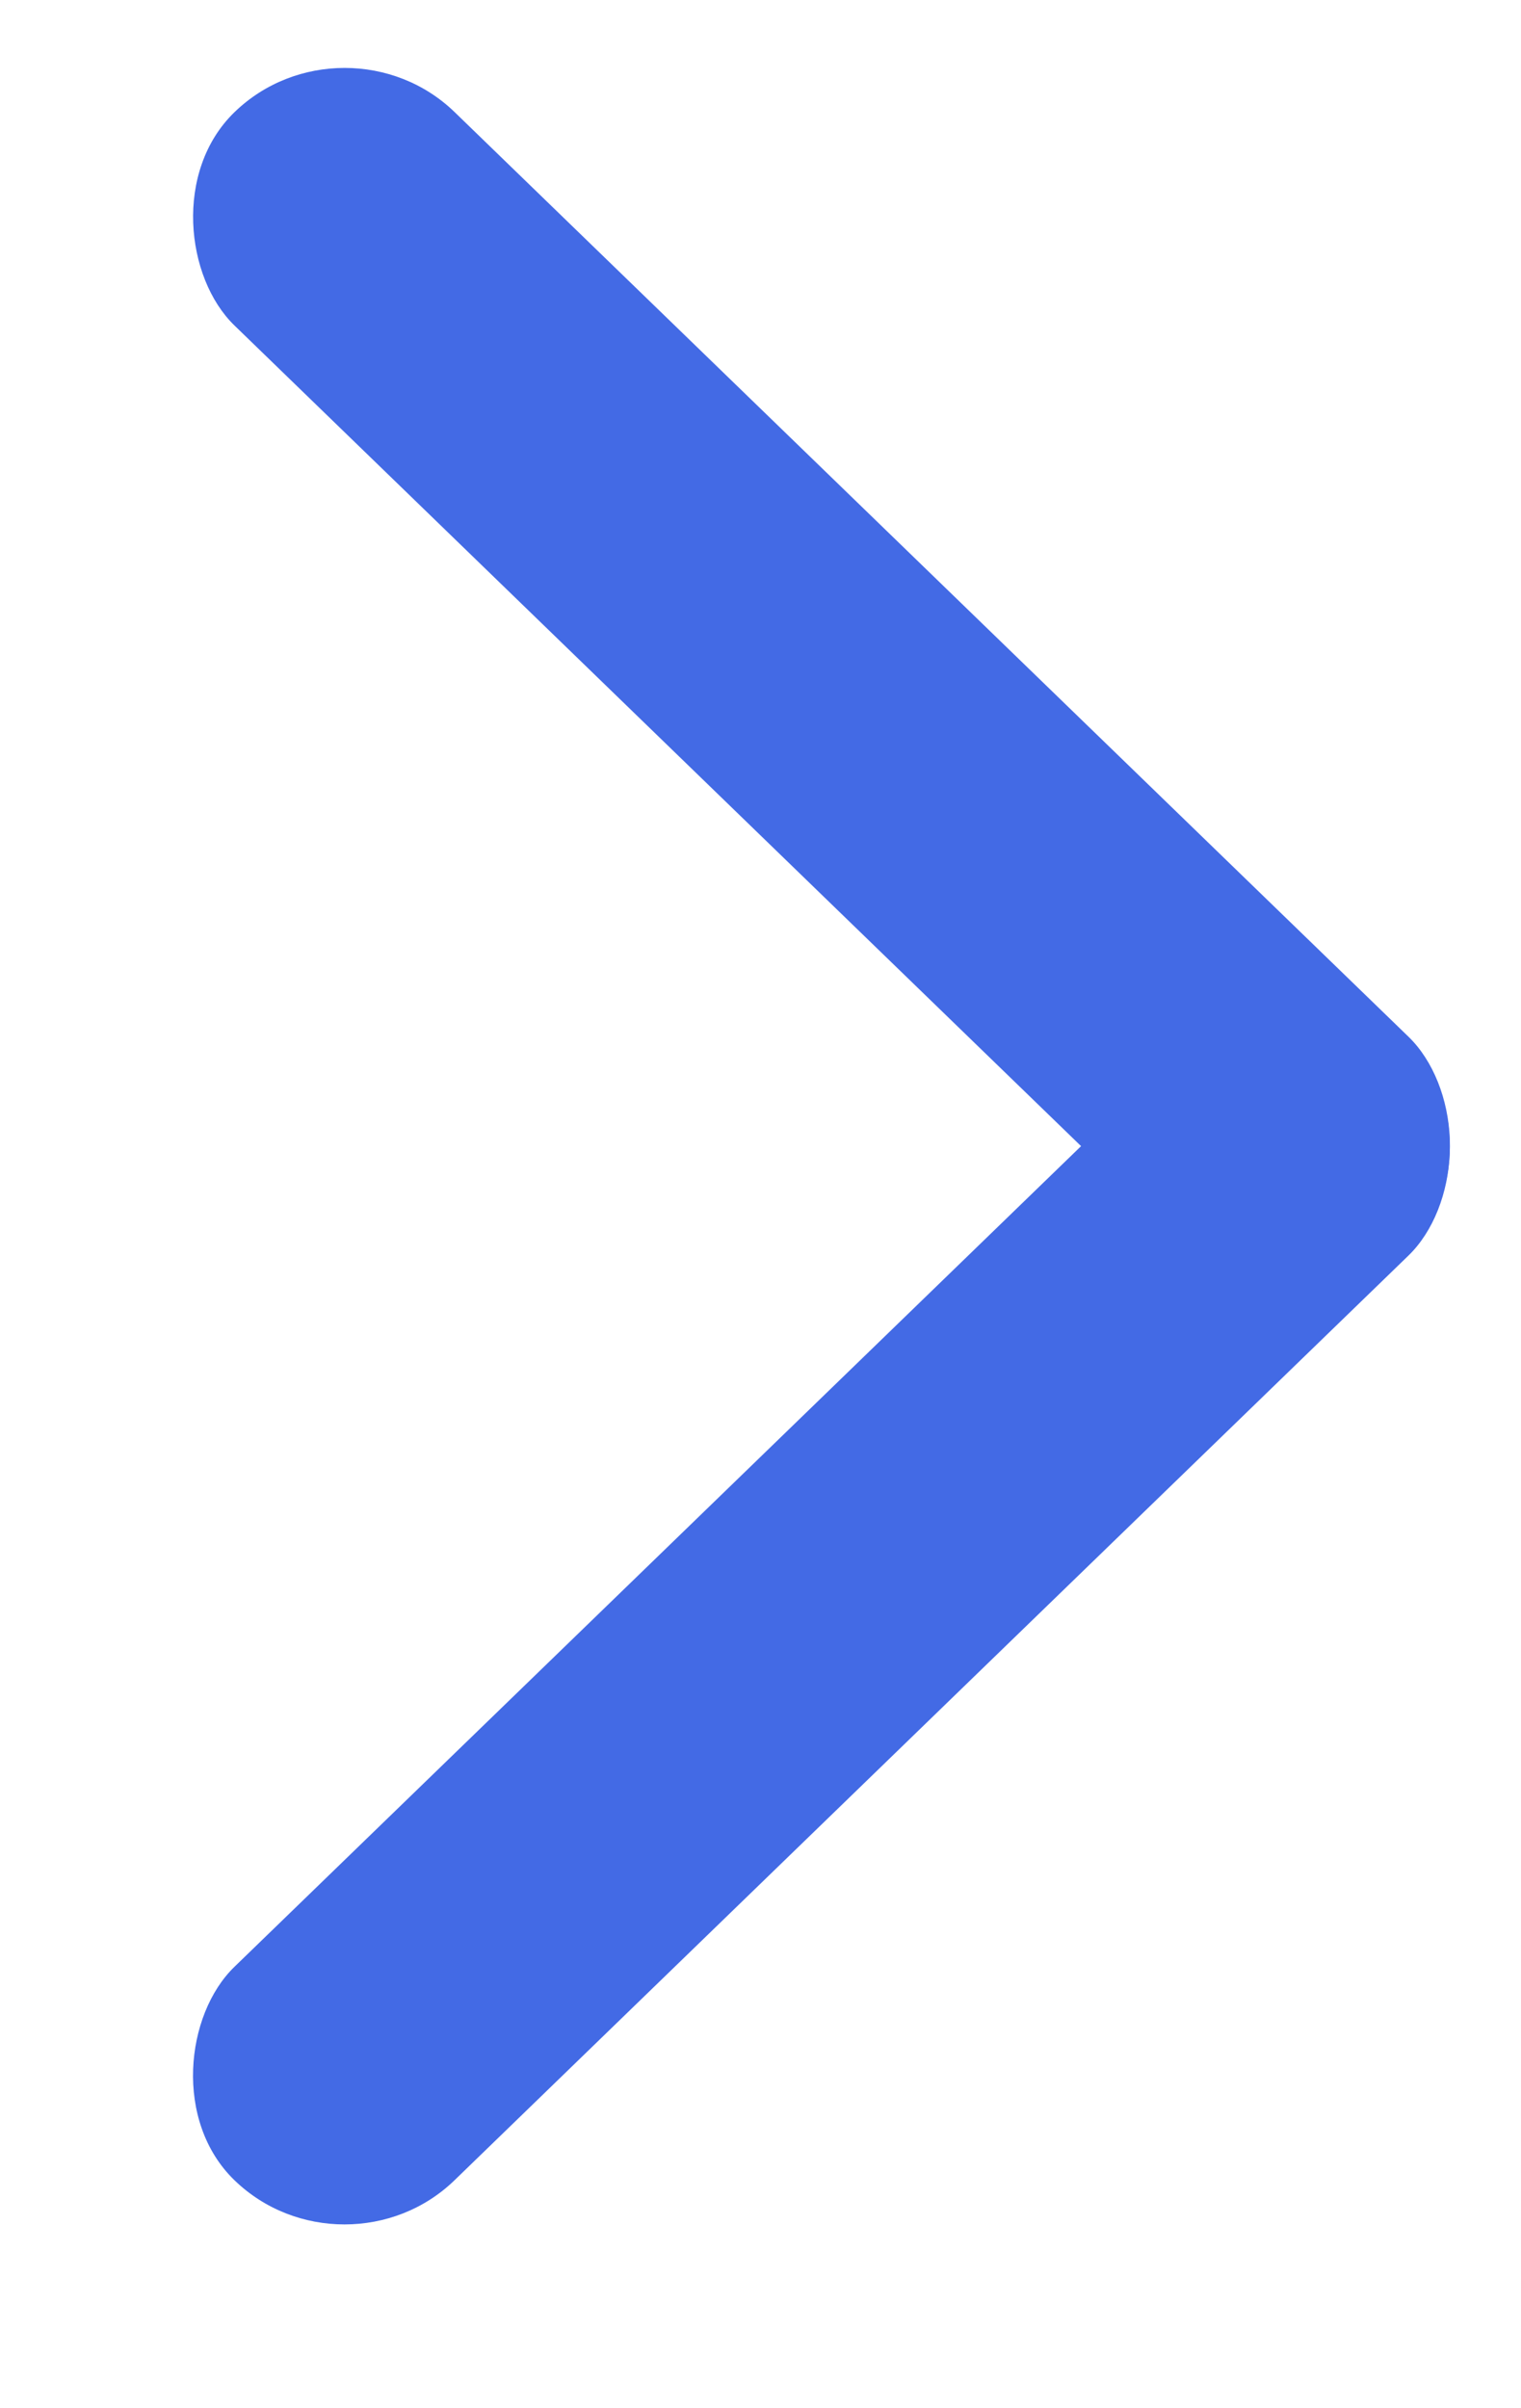 <svg width="12" height="19" viewBox="0 0 12 19" fill="none" xmlns="http://www.w3.org/2000/svg">
<rect width="2.419" height="12.9" rx="1.209" transform="matrix(-0.718 -0.696 0.718 -0.696 2.718 18.043)" fill="#436AE5"/>
<rect width="2.419" height="12.9" rx="1.209" transform="matrix(0.718 -0.696 -0.718 -0.696 10.244 10.705)" fill="#436AE5"/>
</svg>
